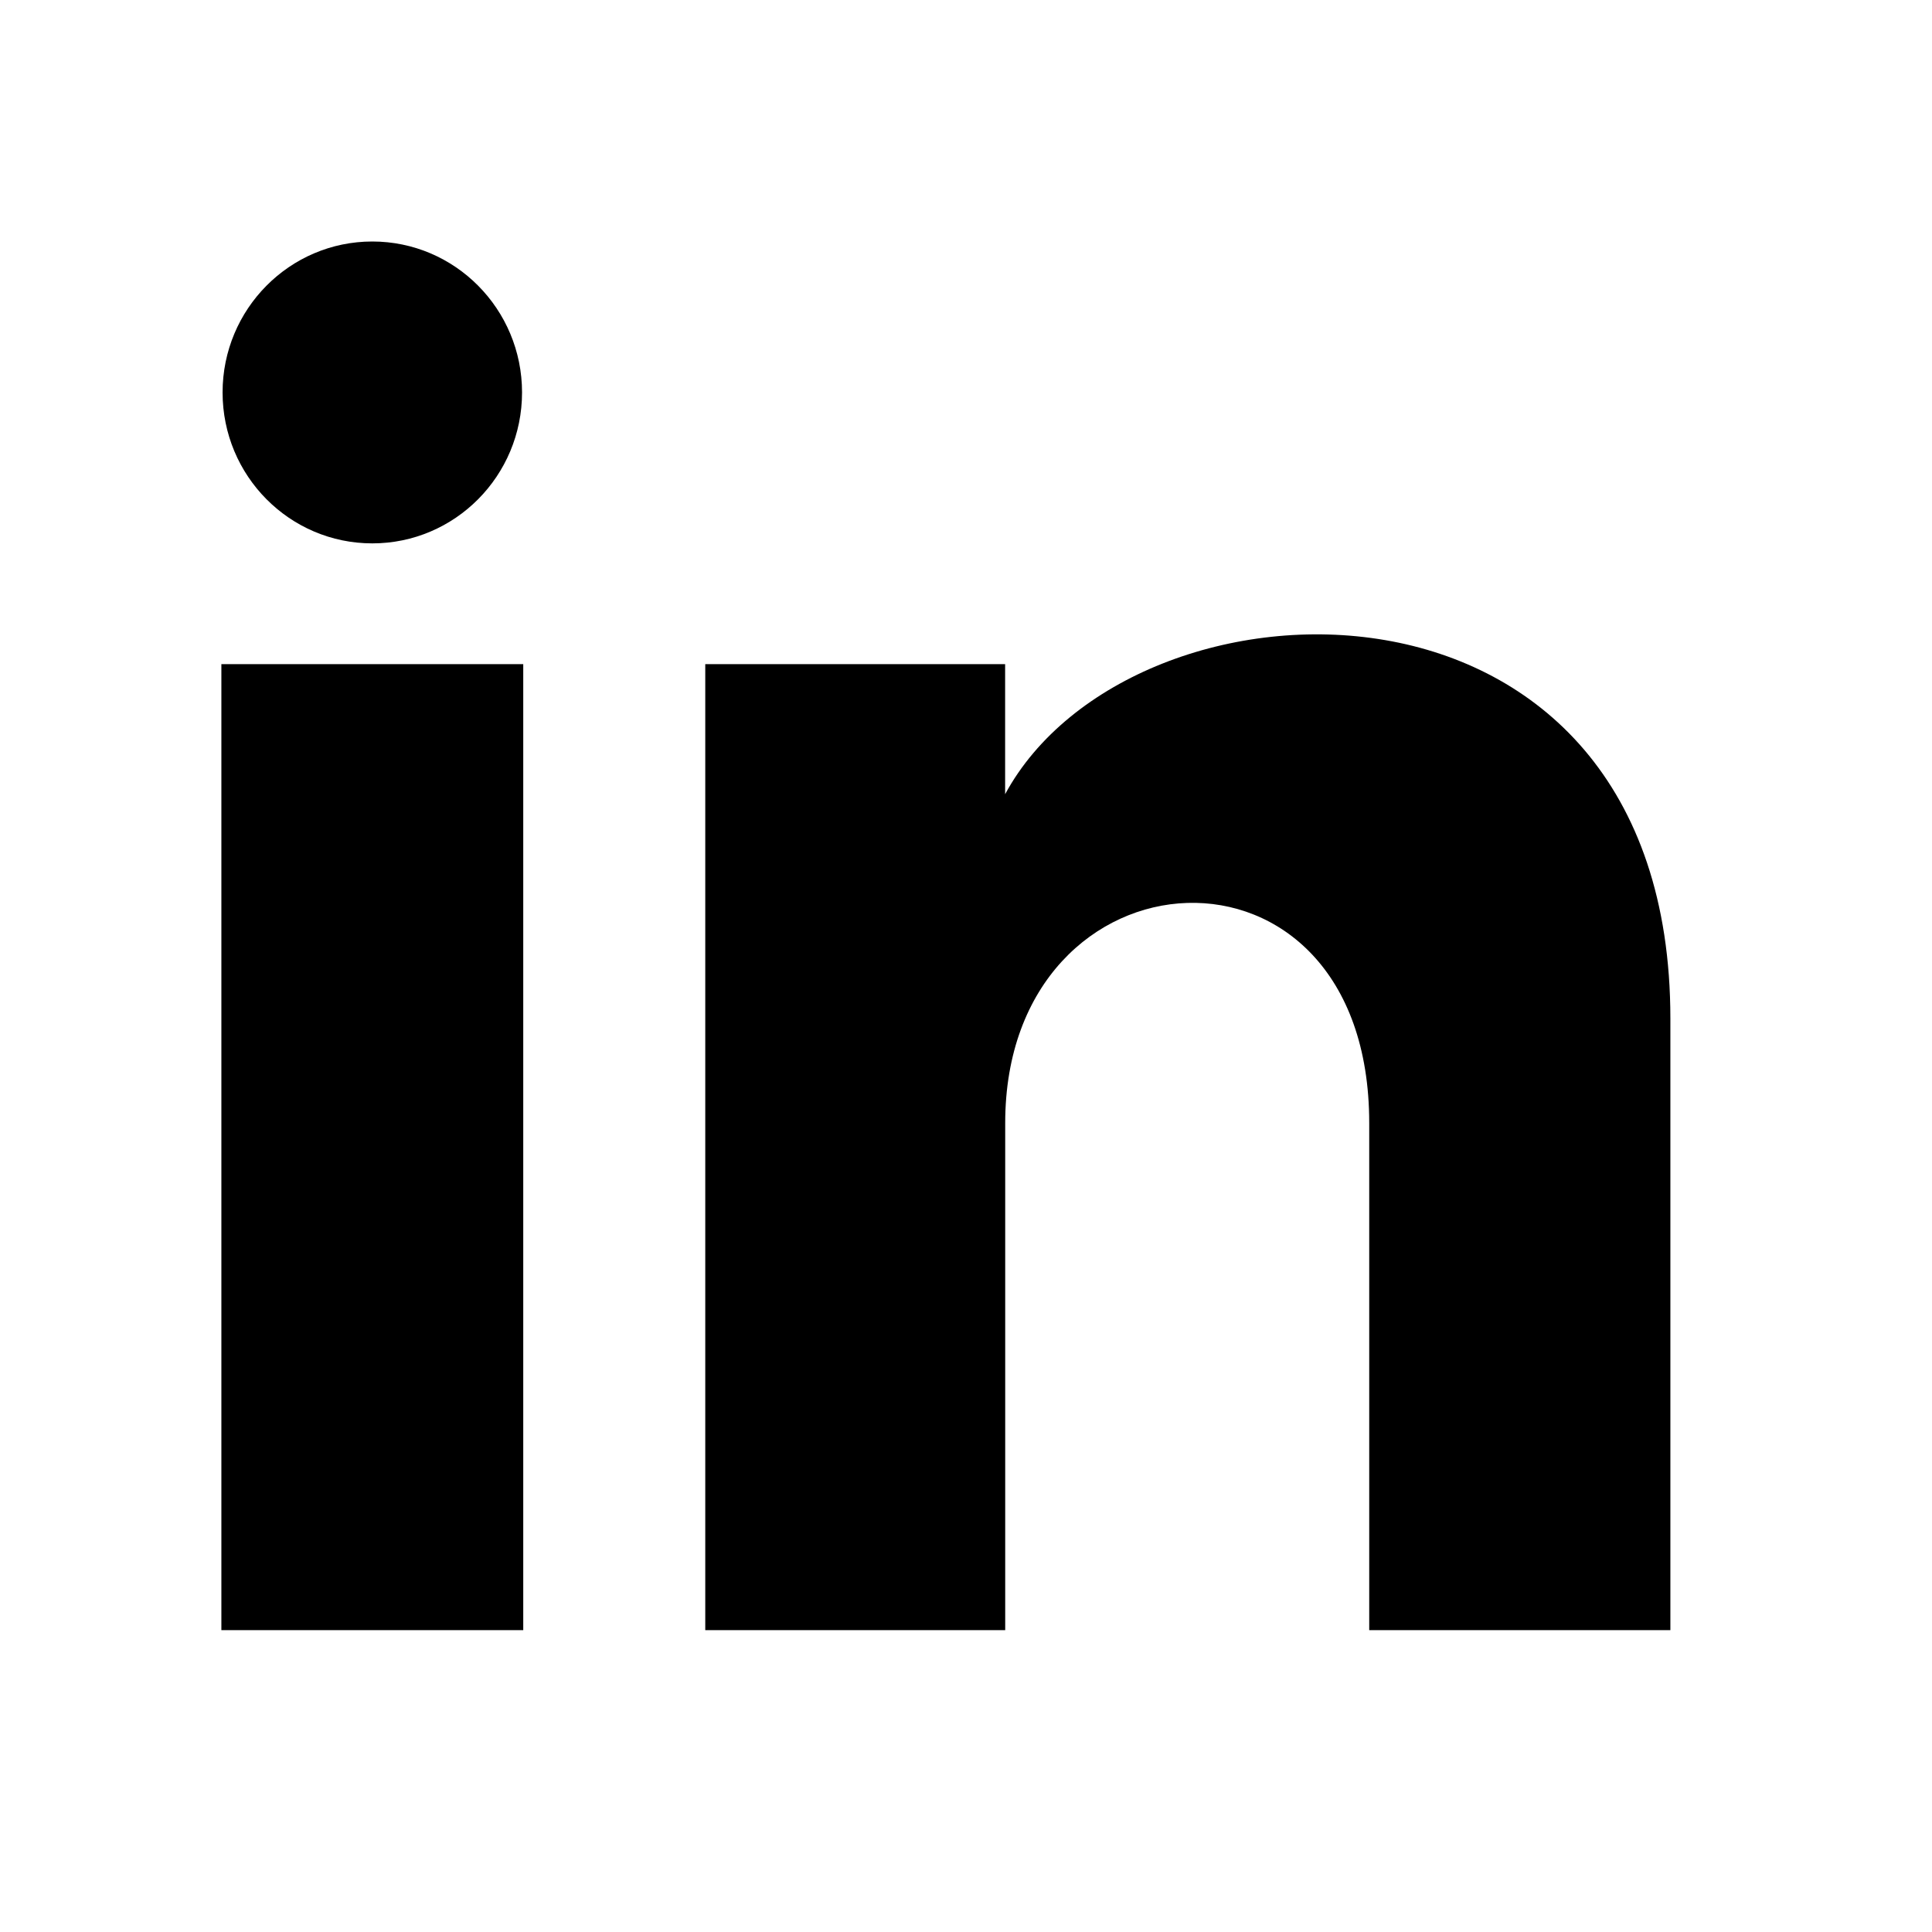 <svg width="24" height="24" viewBox="0 0 24 24" fill="none" xmlns="http://www.w3.org/2000/svg">
<path d="M6.485 4.875C6.485 5.911 5.652 6.75 4.625 6.75C3.598 6.75 2.765 5.911 2.765 4.875C2.765 3.84 3.598 3 4.625 3C5.652 3 6.485 3.84 6.485 4.875ZM6.5 8.25H2.75V20.25H6.5V8.25ZM12.486 8.25H8.761V20.25H12.487V13.951C12.487 10.448 17.009 10.162 17.009 13.951V20.25H20.75V12.652C20.75 6.742 14.059 6.957 12.486 9.866V8.25Z" fill="currentColor"/>
</svg>
